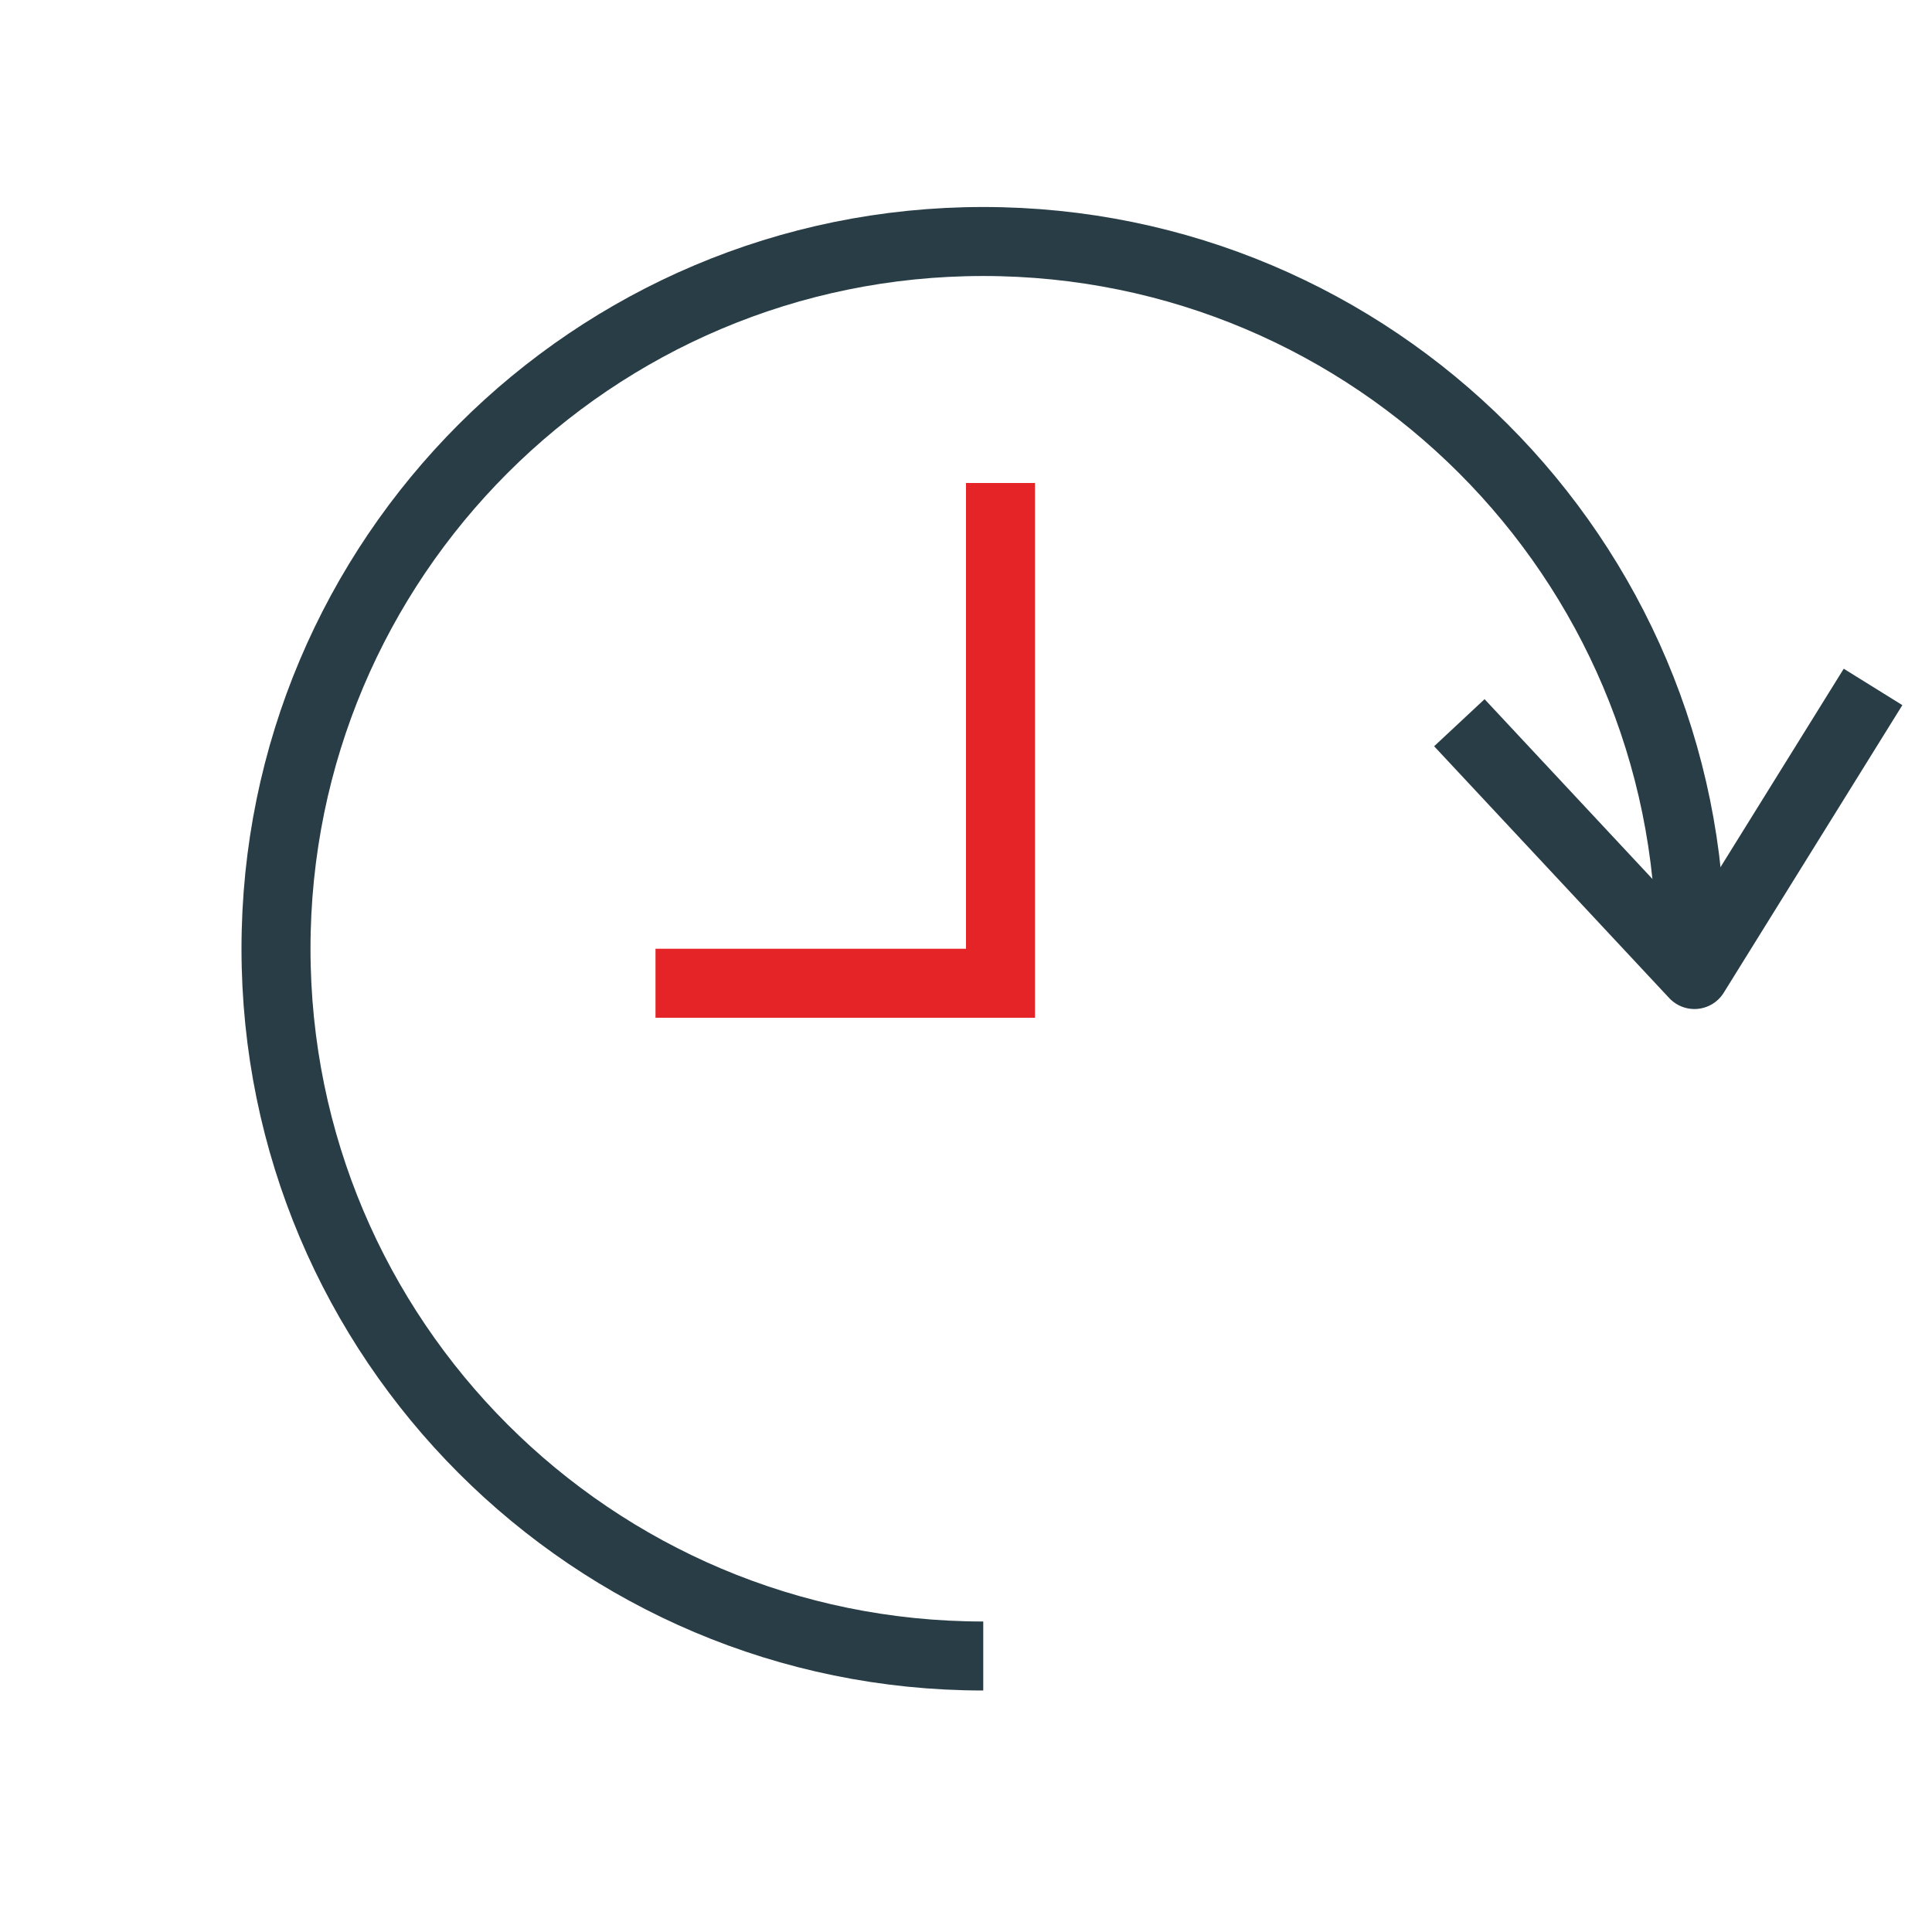 <?xml version="1.0" encoding="utf-8"?>
<svg xmlns="http://www.w3.org/2000/svg" width="56" height="56" viewBox="0 0 56 56" fill="none">
<path d="M28.5 48C17.178 48 8 38.822 8 27.5C8 16.178 17.178 7 28.5 7C39.822 7 49 16.178 49 27.5" stroke="#283D46" stroke-width="2"/>
<path d="M29 14V28.5H19" stroke="#E52427" stroke-width="2"/>
<path d="M42.3 20.948L49.114 28.247L54.291 19.911" stroke="#283D46" stroke-width="2" stroke-linejoin="round"/>
</svg>